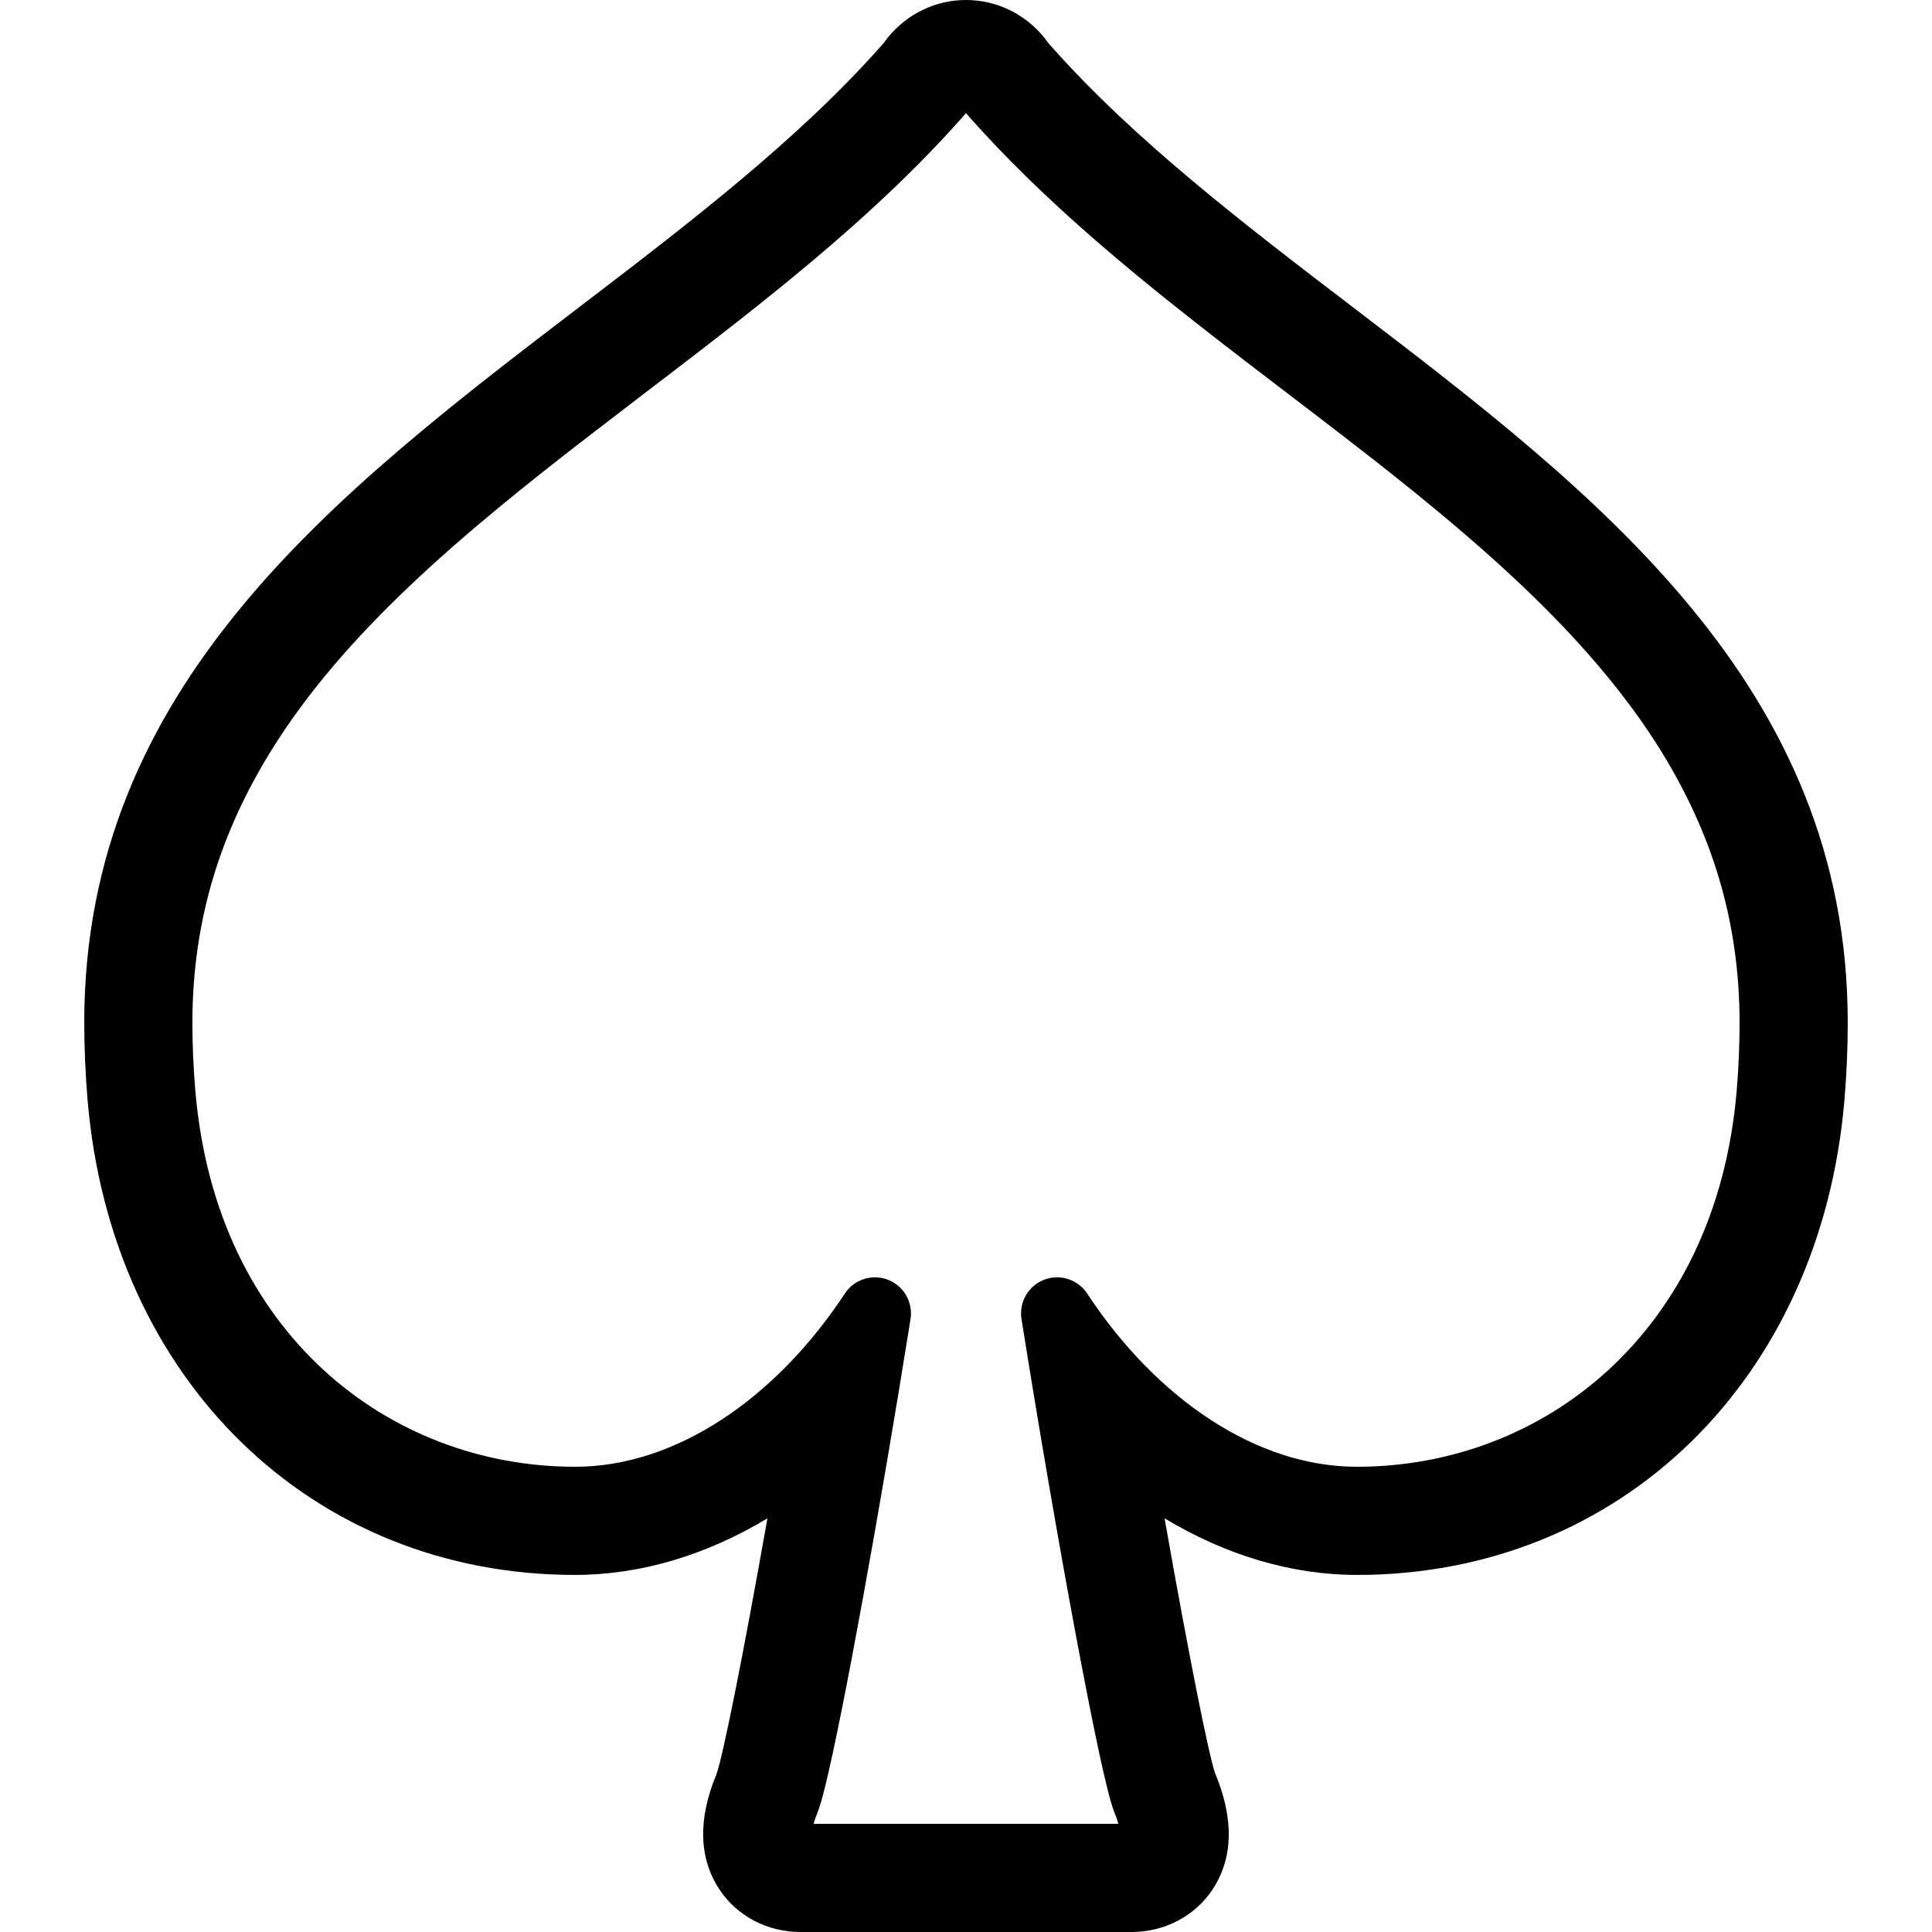 <?xml version="1.0" encoding="utf-8"?>

<!DOCTYPE svg PUBLIC "-//W3C//DTD SVG 1.1//EN" "http://www.w3.org/Graphics/SVG/1.1/DTD/svg11.dtd">
<!-- Скачано с сайта svg4.ru / Downloaded from svg4.ru -->
<svg height="800px" width="800px" version="1.1" id="_x32_" xmlns="http://www.w3.org/2000/svg" xmlns:xlink="http://www.w3.org/1999/xlink" 
	 viewBox="0 0 512 512"  xml:space="preserve">
<style type="text/css">
	.st0{fill:#000000;}
</style>
<g>
	<path class="st0" d="M358.361,81.284c-28.333-21.641-57.634-44.02-79.713-68.941l-0.889-1.002l-0.986-1.326
		C271.623,3.653,264.052,0,255.996,0c-8.052,0-15.618,3.653-20.769,10.016l-0.996,1.346l-0.814,0.913
		c-22.143,24.991-51.443,47.369-79.777,69.01C89.082,130.607,22.33,181.599,22.33,270.975c0,6.627,0.295,13.531,0.879,20.512
		c6.265,74.116,59.383,125.883,129.174,125.883c17.424,0,34.874-5.283,50.992-14.994c-6.289,35.586-11.68,62.579-13.497,67.803
		c-4.954,11.852-4.723,22.29,0.84,30.637c4.665,7.001,12.676,11.184,21.425,11.184h87.717c8.744,0,16.752-4.183,21.416-11.175
		c5.562-8.346,5.803-18.784,0.707-31.008c-1.733-5.028-7.1-31.943-13.359-67.45c16.118,9.721,33.566,15.004,50.996,15.004
		c69.782,0,122.904-51.767,129.178-125.873c0.579-6.913,0.874-13.816,0.874-20.522C489.67,181.599,422.919,130.607,358.361,81.284z
		 M460.242,289.091v-0.01c-2.779,32.444-15.702,57.09-33.906,73.901c-18.225,16.781-41.928,25.717-66.718,25.726
		c-13.222,0-26.409-4.399-38.737-12.411c-12.313-8.003-23.645-19.609-32.757-33.484c-2.47-3.761-7.237-5.293-11.435-3.663
		c-4.193,1.621-6.688,5.961-5.98,10.409c4.58,28.81,9.819,59.172,14.335,83.376c2.264,12.107,4.336,22.673,6.073,30.793
		c0.87,4.065,1.655,7.512,2.352,10.29c0.727,2.848,1.233,4.772,2.057,6.815c0.442,1.051,0.634,1.767,0.85,2.504h-80.754
		c0.216-0.737,0.403-1.444,0.844-2.494c0.83-2.052,1.336-3.977,2.062-6.824c2.415-9.652,6.049-27.975,10.148-50.432
		c4.09-22.428,8.606-48.822,12.623-74.028c0.712-4.438-1.783-8.779-5.981-10.409c-4.193-1.63-8.965-0.098-11.434,3.663
		c-9.112,13.875-20.449,25.481-32.762,33.484c-12.332,8.012-25.52,12.411-38.742,12.411c-24.785-0.009-48.488-8.945-66.718-25.726
		c-18.204-16.811-31.127-41.458-33.896-73.901c-0.53-6.303-0.78-12.332-0.78-18.106c0.029-27.622,7.724-50.629,20.601-71.602
		c19.29-31.413,50.801-57.886,84.781-84.064c33.936-26.237,70.208-52.16,98.428-83.955l-0.029,0.039
		c0.5-0.559,0.884-1.002,1.238-1.404c0.363,0.412,0.677,0.775,1.217,1.394l-0.019-0.029c37.638,42.34,89.548,74.47,131.22,110.399
		c20.856,17.93,39.101,36.684,51.984,57.62c12.883,20.974,20.571,43.98,20.6,71.602
		C461.008,276.758,460.762,282.788,460.242,289.091z"/>
</g>
</svg>